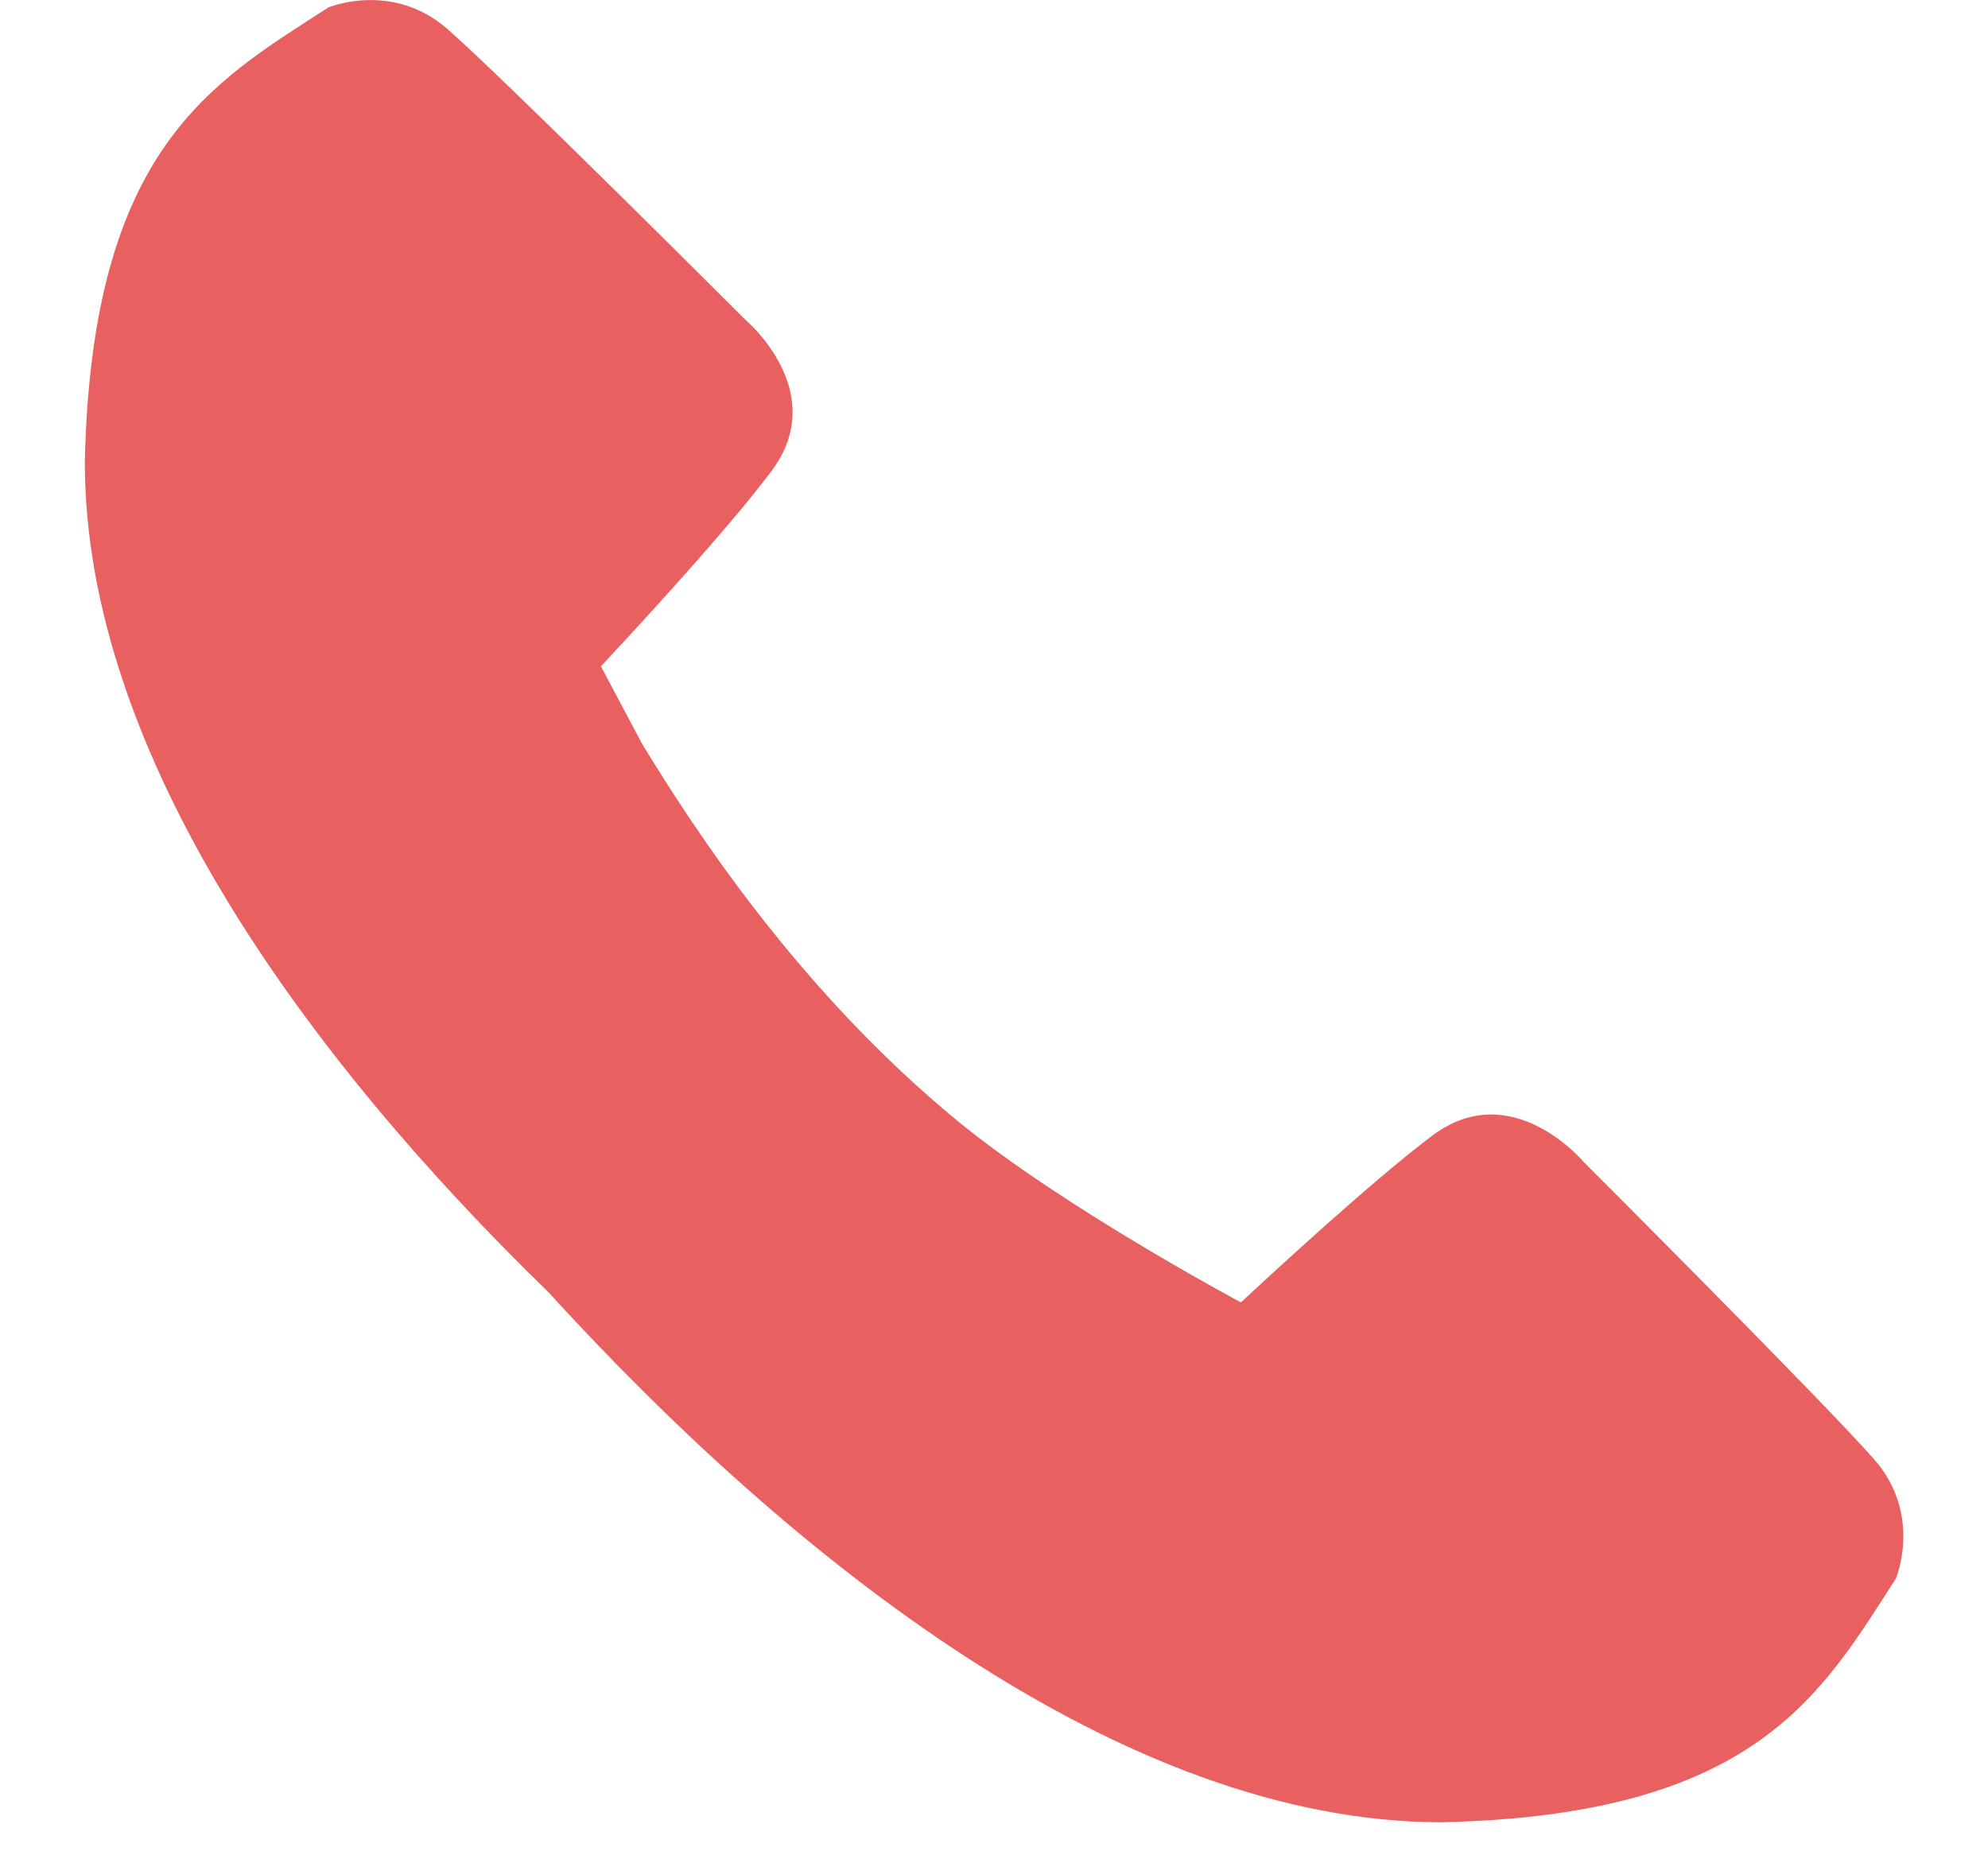 <?xml version="1.0" encoding="UTF-8"?> <svg xmlns="http://www.w3.org/2000/svg" width="15" height="14" viewBox="0 0 15 14" fill="none"><g clip-path="url(#clip0_4192_969)"><path d="M7.223 8.457C6.044 7.487 5.257 6.291 4.843 5.61L4.534 5.028C4.642 4.913 5.466 4.031 5.822 3.553C6.271 2.952 5.621 2.41 5.621 2.41C5.621 2.41 3.792 0.581 3.375 0.218C2.958 -0.145 2.478 0.056 2.478 0.056C1.602 0.622 0.694 1.115 0.64 3.481C0.638 5.697 2.32 7.983 4.139 9.752C5.961 11.75 8.462 13.753 10.88 13.751C13.247 13.697 13.739 12.789 14.305 11.912C14.305 11.912 14.507 11.433 14.144 11.016C13.781 10.599 11.951 8.77 11.951 8.77C11.951 8.77 11.409 8.119 10.809 8.568C10.361 8.903 9.557 9.647 9.363 9.828C9.364 9.828 8.019 9.111 7.223 8.457Z" fill="#E96060"></path></g><defs><clipPath id="clip0_4192_969"><rect width="13.75" height="13.75" fill="white" transform="translate(0.625 0)"></rect></clipPath></defs></svg> 